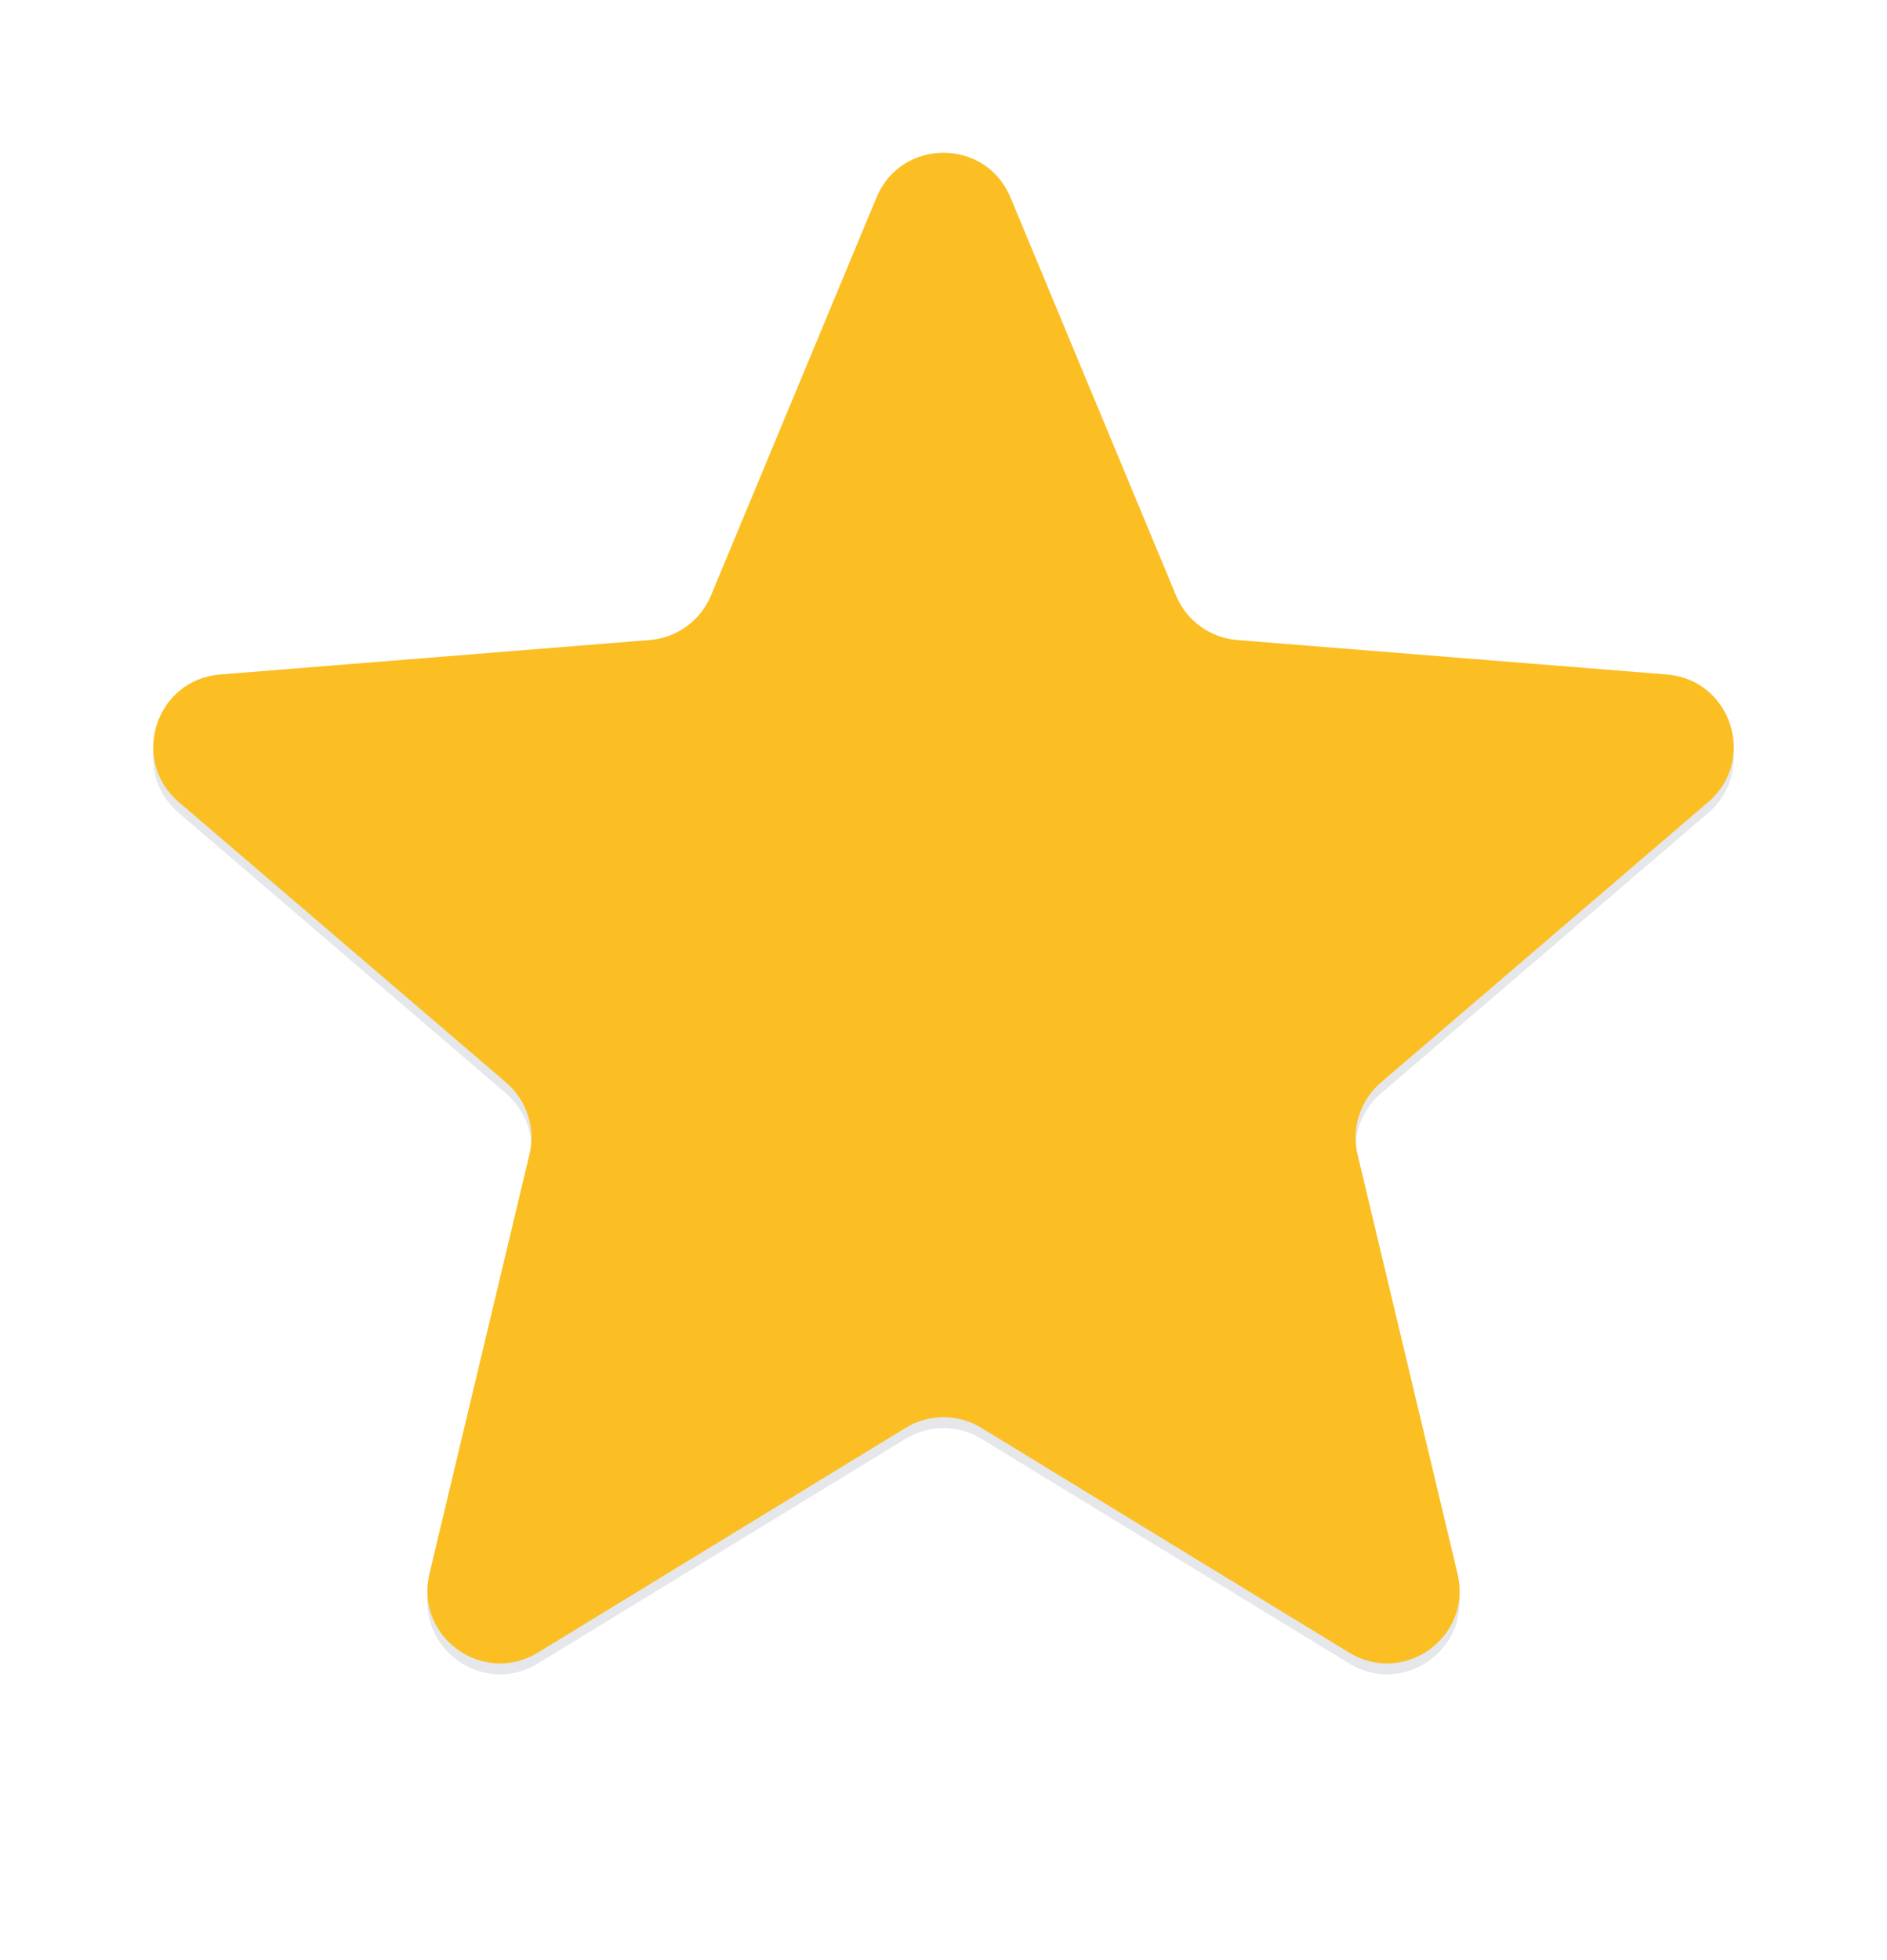 <svg width="26" height="27" viewBox="0 0 26 27" fill="none" xmlns="http://www.w3.org/2000/svg">
  <g clip-path="url(#clip0_21089_52484)">
  <path d="M12.077 2.87C12.418 2.049 13.582 2.049 13.923 2.87L16.204 8.354C16.348 8.7 16.674 8.936 17.047 8.966L22.967 9.441C23.854 9.512 24.213 10.619 23.538 11.197L19.028 15.061C18.743 15.305 18.618 15.688 18.705 16.052L20.083 21.829C20.29 22.694 19.349 23.378 18.589 22.914L13.521 19.819C13.201 19.623 12.799 19.623 12.479 19.819L7.411 22.914C6.652 23.378 5.71 22.694 5.917 21.829L7.295 16.052C7.382 15.688 7.257 15.305 6.972 15.061L2.462 11.197C1.787 10.619 2.146 9.512 3.033 9.441L8.953 8.966C9.326 8.936 9.652 8.7 9.796 8.354L12.077 2.87Z" fill="#E5E7EB"/>
  <g clip-path="url(#clip1_21089_52484)">
  <path d="M12.077 2.72C12.418 1.899 13.582 1.899 13.923 2.72L16.204 8.203C16.348 8.55 16.674 8.786 17.047 8.816L22.967 9.291C23.854 9.362 24.213 10.468 23.538 11.047L19.028 14.91C18.743 15.154 18.618 15.537 18.705 15.902L20.083 21.678C20.29 22.544 19.349 23.228 18.589 22.764L13.521 19.668C13.201 19.473 12.799 19.473 12.479 19.668L7.411 22.764C6.652 23.228 5.71 22.544 5.917 21.678L7.295 15.902C7.382 15.537 7.257 15.154 6.972 14.91L2.462 11.047C1.787 10.468 2.146 9.362 3.033 9.291L8.953 8.816C9.326 8.786 9.652 8.55 9.796 8.203L12.077 2.72Z" fill="#FBBF24"/>
  </g>
  </g>
  <defs>
  <clipPath id="clip0_21089_52484">
  <rect width="26" height="26.65" fill="white"/>
  </clipPath>
  <clipPath id="clip1_21089_52484">
  <rect width="26" height="26" fill="white"/>
  </clipPath>
  </defs>
  </svg>
